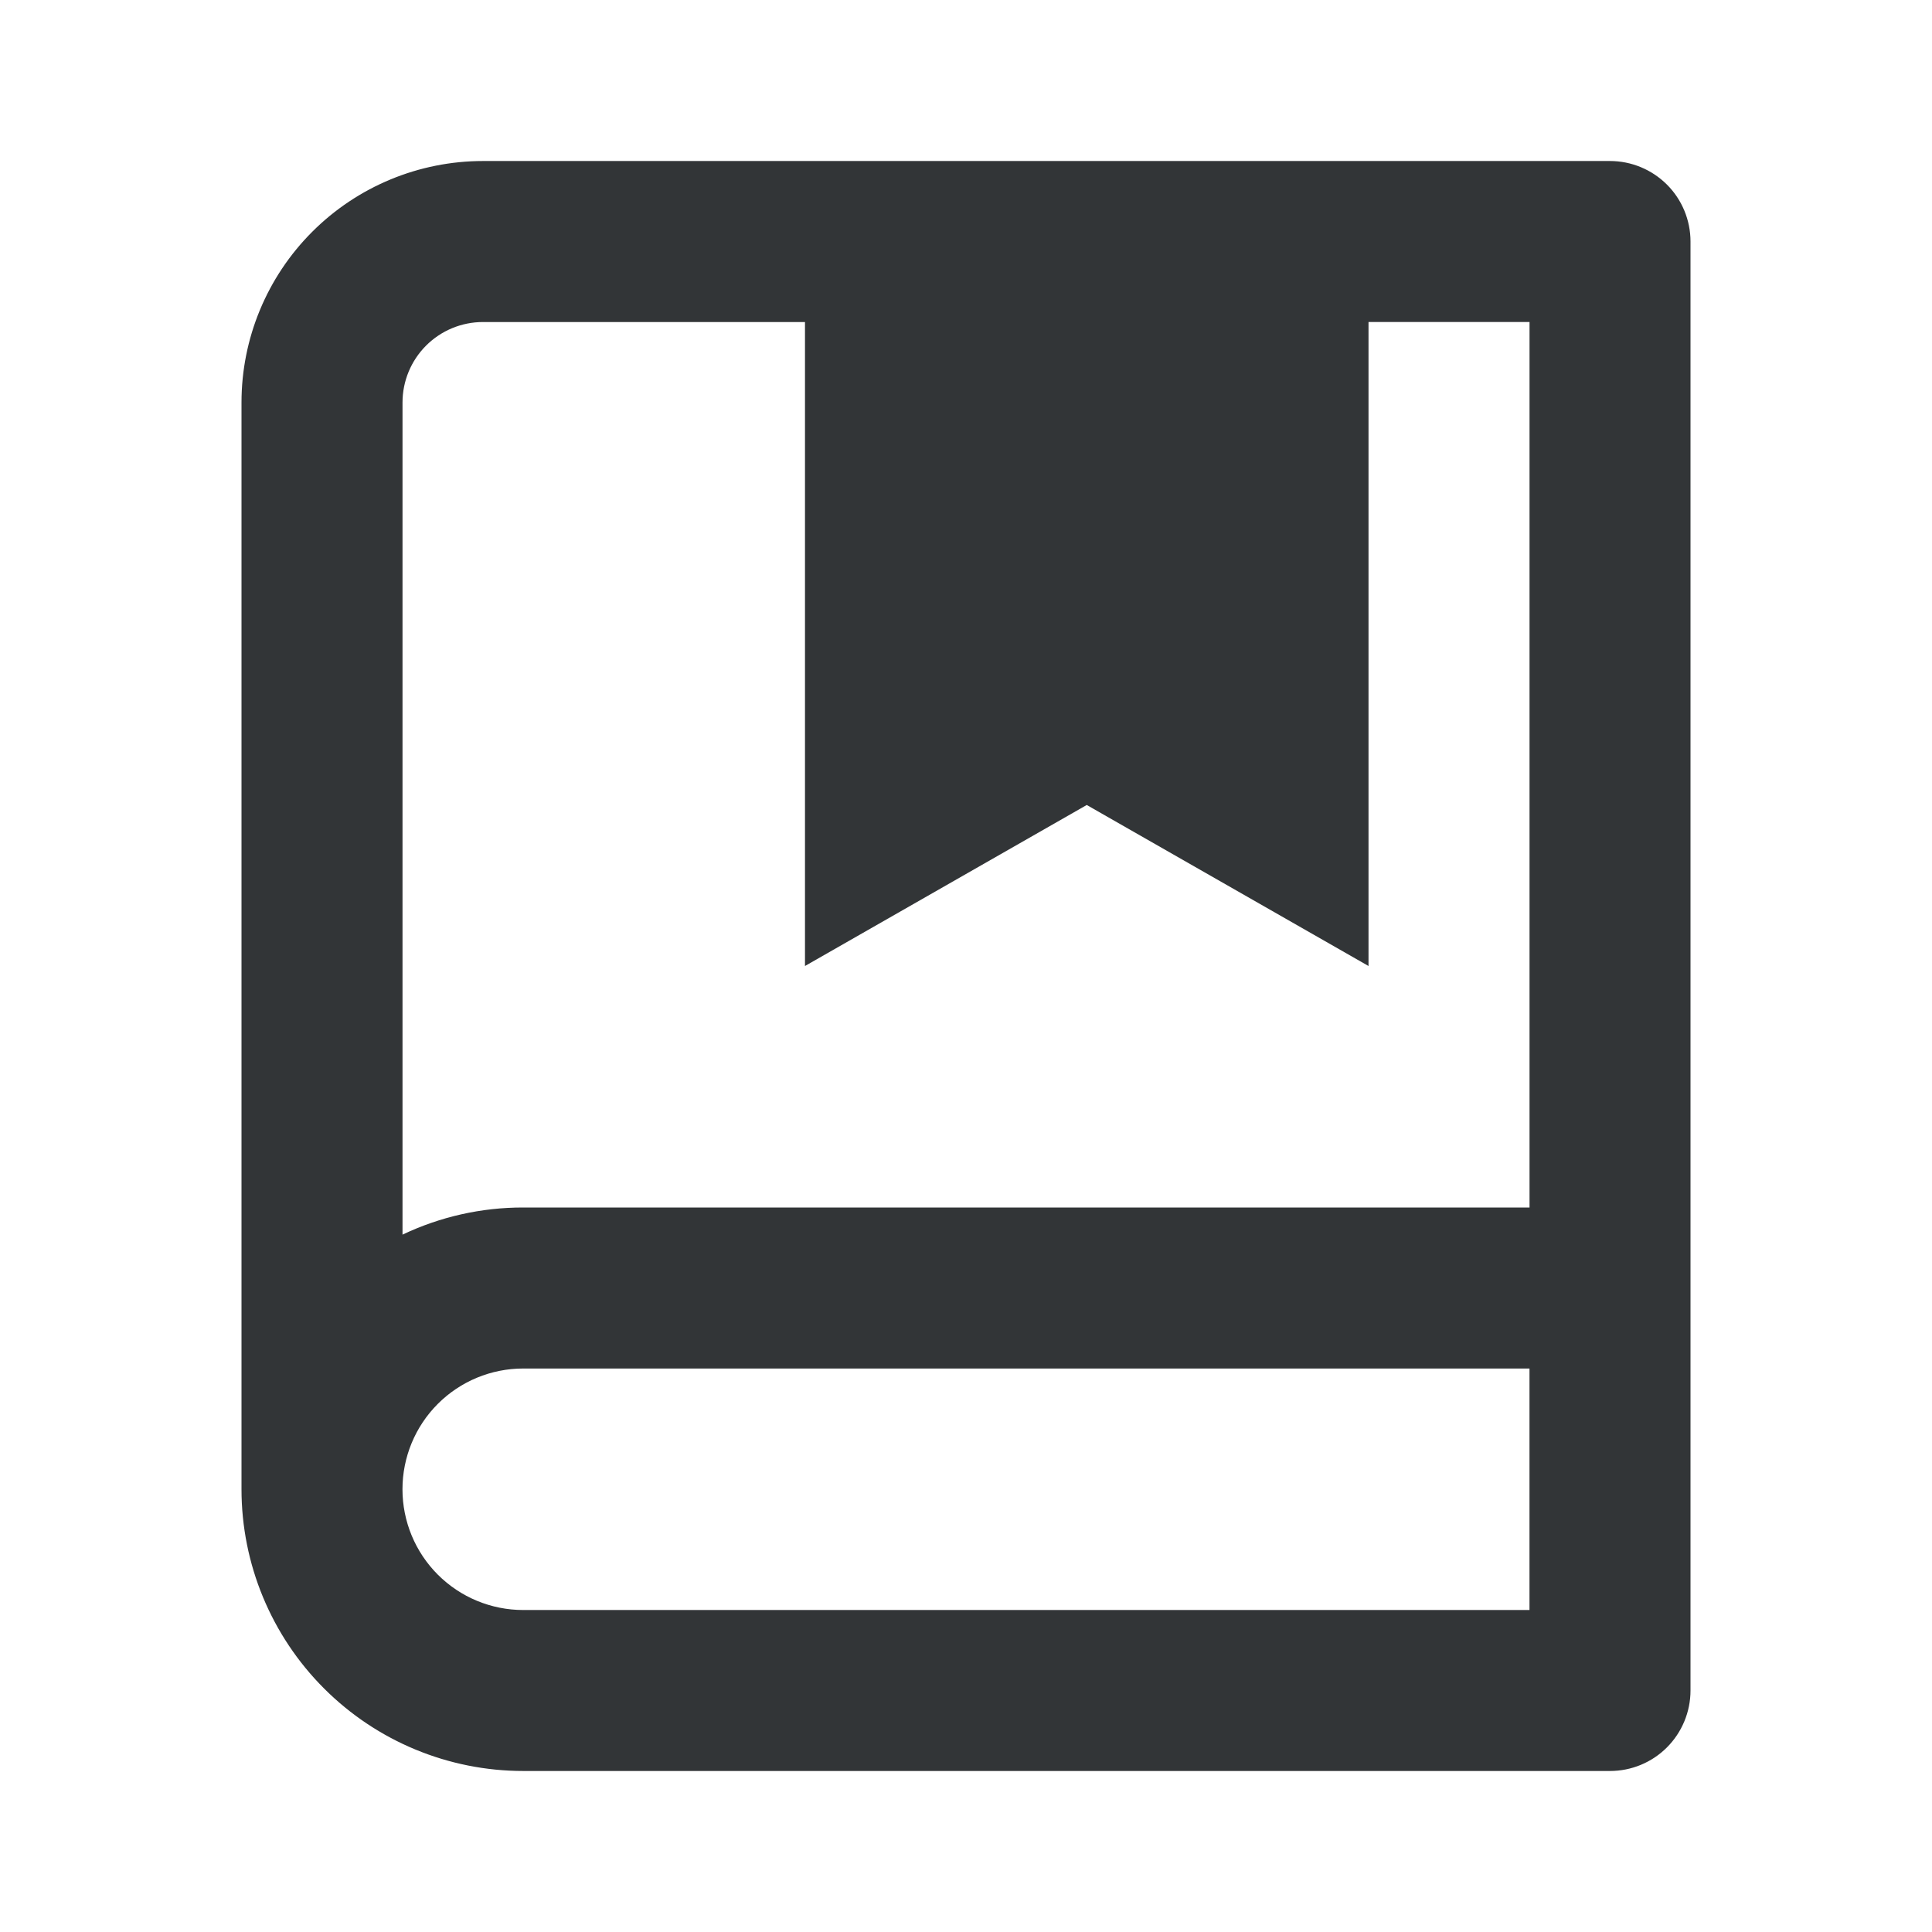 <svg fill="none" height="50" viewBox="0 0 50 50" width="50" xmlns="http://www.w3.org/2000/svg"><path d="m6.25 38.542v-28.125c0-1.658.658-3.247 1.831-4.419 1.172-1.172 2.762-1.831 4.419-1.831h29.167c.552 0 1.082.22 1.473.61s.61.921.61 1.473v37.5c0 .552-.22 1.082-.61 1.473s-.921.61-1.473.61h-28.125c-1.934 0-3.789-.768-5.156-2.136-1.367-1.367-2.136-3.222-2.136-5.156zm33.333 3.125v-6.25h-26.042c-.829 0-1.624.329-2.21.915-.586.586-.915 1.381-.915 2.21s.329 1.624.915 2.21c.586.586 1.381.915 2.21.915zm-18.75-33.333h-8.333c-.552 0-1.082.219-1.473.61-.391.391-.61.921-.61 1.473v21.535c.976-.464 2.044-.704 3.125-.702h26.042v-22.917h-4.167v16.667l-7.292-4.167-7.292 4.167z" fill="#323537"/></svg>